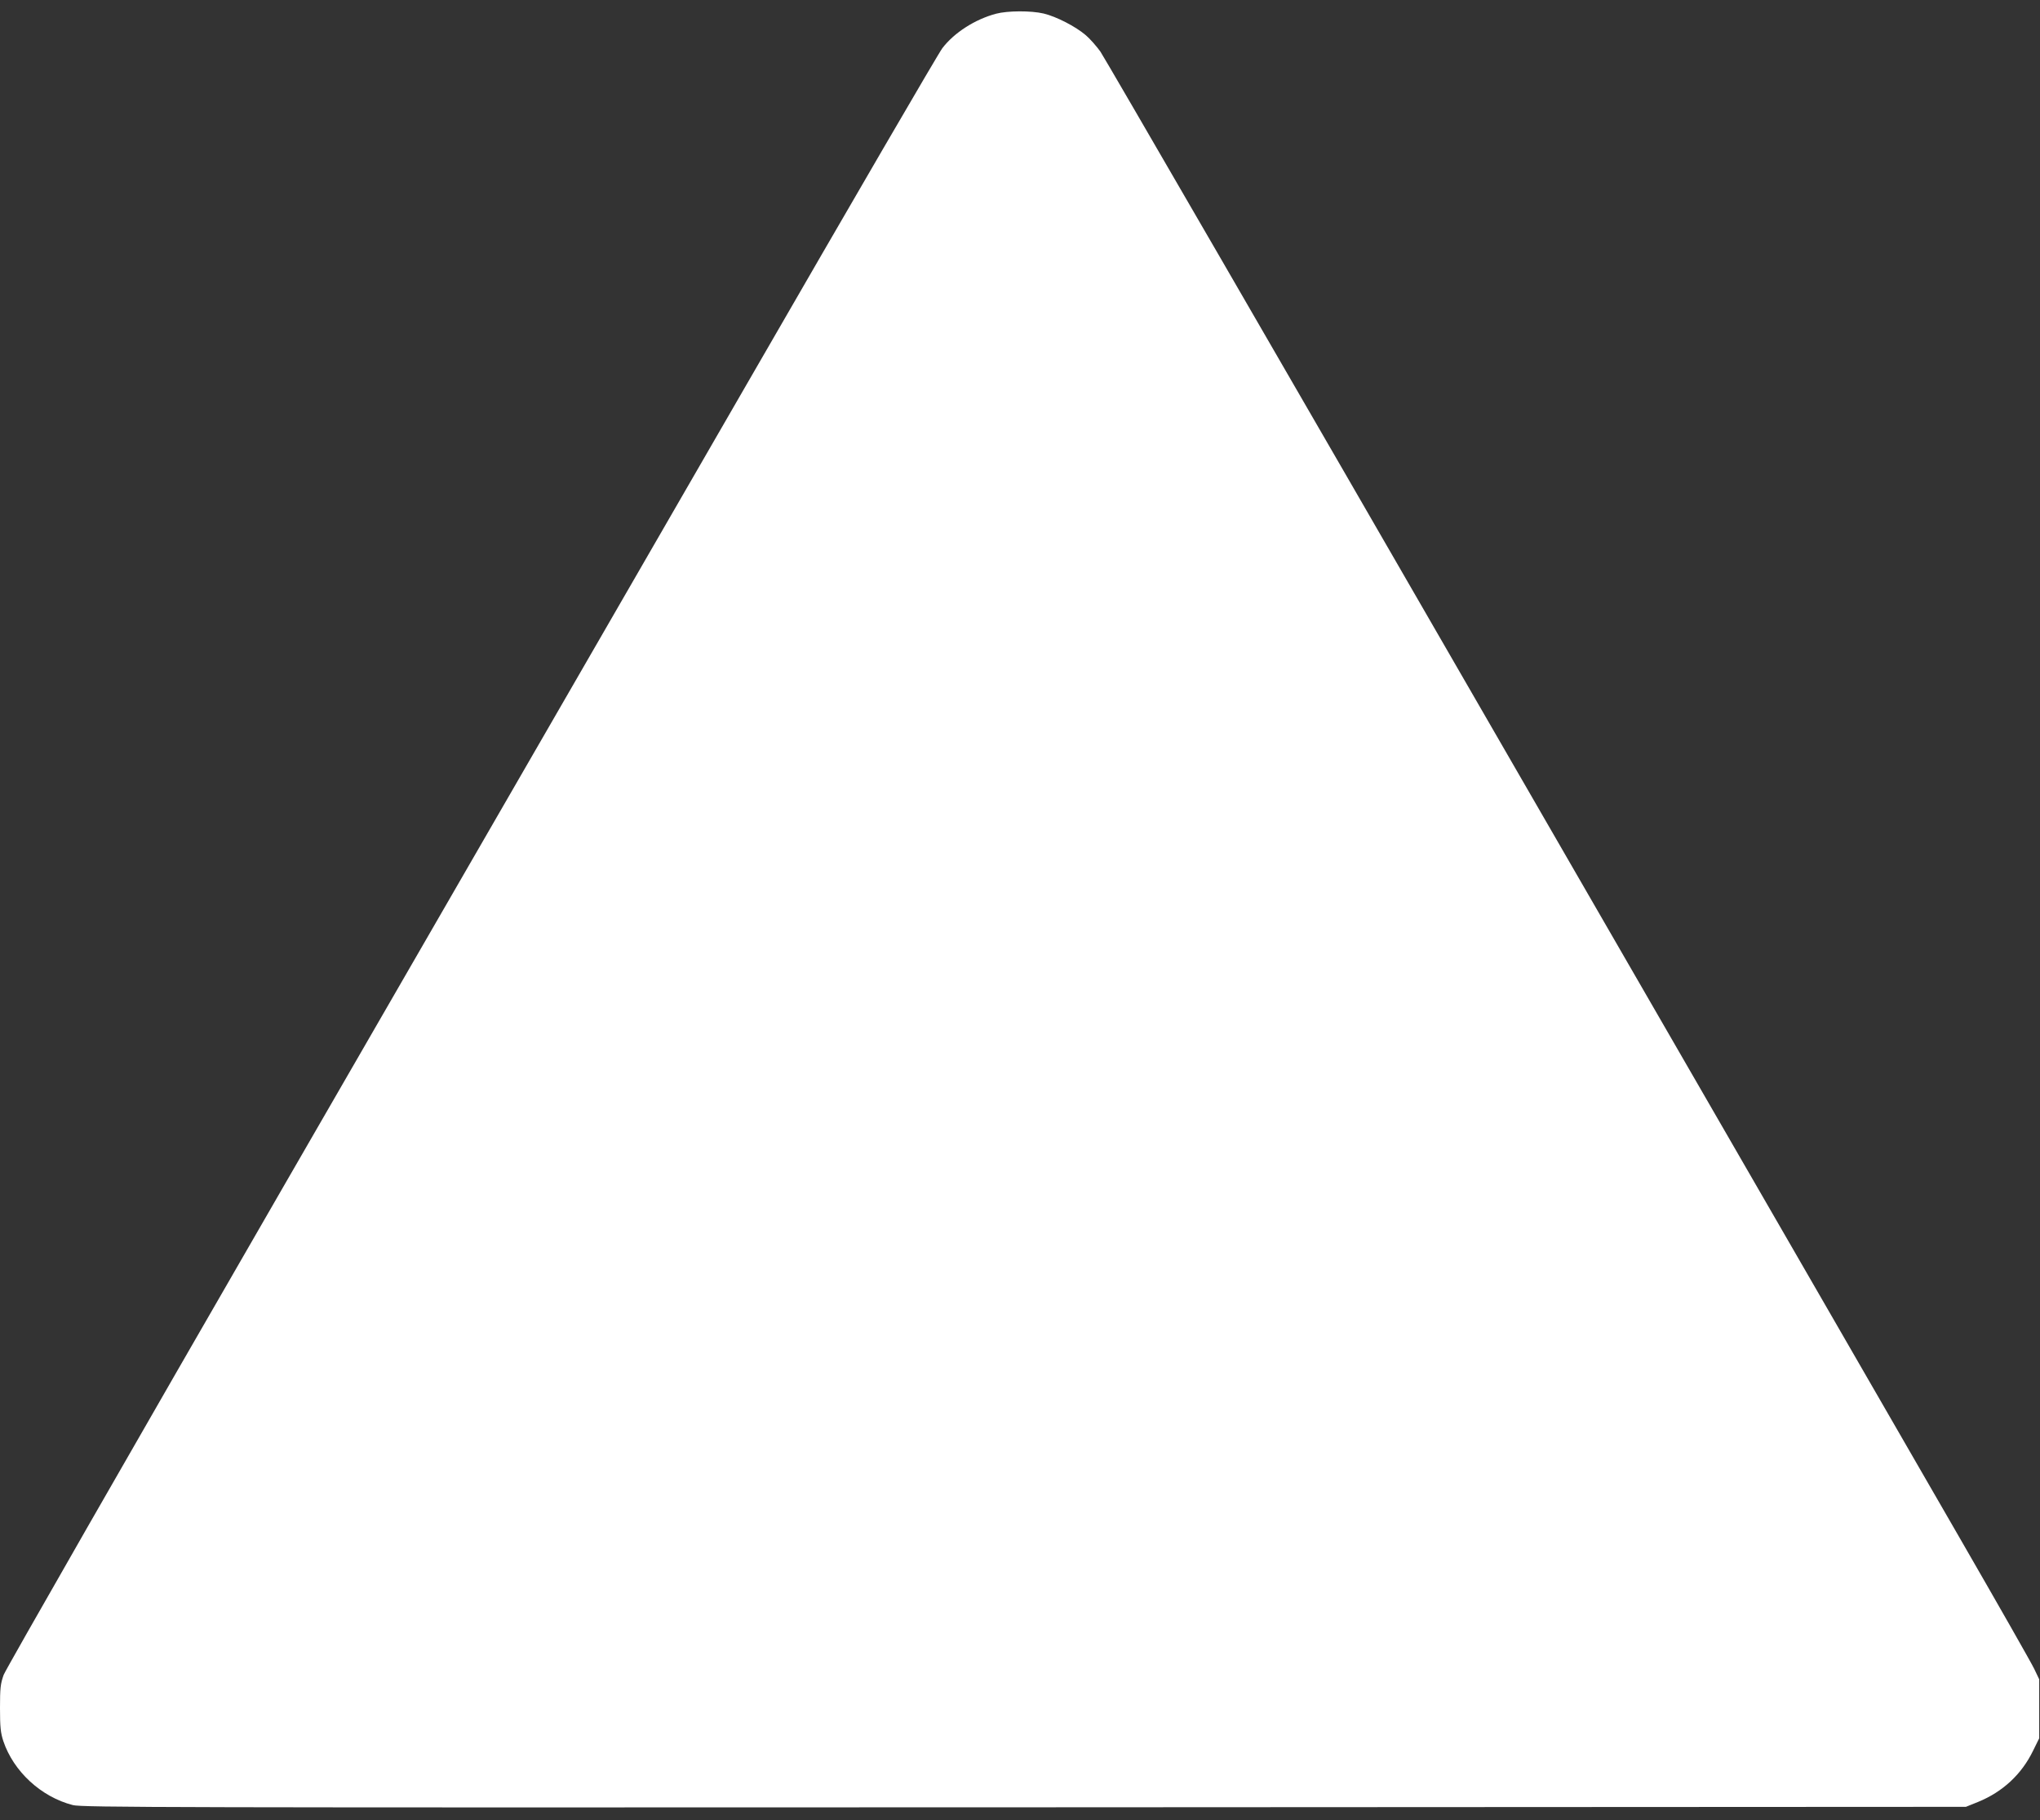 <?xml version="1.0" standalone="no"?>
<!DOCTYPE svg PUBLIC "-//W3C//DTD SVG 20010904//EN"
 "http://www.w3.org/TR/2001/REC-SVG-20010904/DTD/svg10.dtd">
<svg version="1.0" xmlns="http://www.w3.org/2000/svg"
 width="1280pt" height="1142pt" viewBox="0 0 1280 1142"
 preserveAspectRatio="xMidYMid meet">
<rect x="0" y="0" width="1280" height="1142" fill="#333333" stroke="none"/>
<g transform="translate(0,1142) scale(0.1,-0.1)"
fill="#ffffff" stroke="none">
<path d="M6250 11334 c-132 -35 -263 -119 -337 -216 -23 -29 -567 -964 -1210
-2078 -643 -1114 -1954 -3384 -2913 -5044 -959 -1661 -1754 -3048 -1767 -3083
-20 -56 -23 -83 -23 -209 0 -120 4 -155 21 -207 64 -190 237 -350 436 -401 56
-15 595 -16 5970 -14 l5908 3 77 31 c154 63 273 173 345 322 l38 77 0 185 0
185 -31 65 c-17 36 -225 401 -461 810 -236 410 -1538 2664 -2893 5010 -1354
2346 -2482 4293 -2506 4327 -24 33 -65 80 -91 102 -64 55 -185 117 -264 136
-80 19 -227 18 -299 -1z"/>
</g>
</svg>
